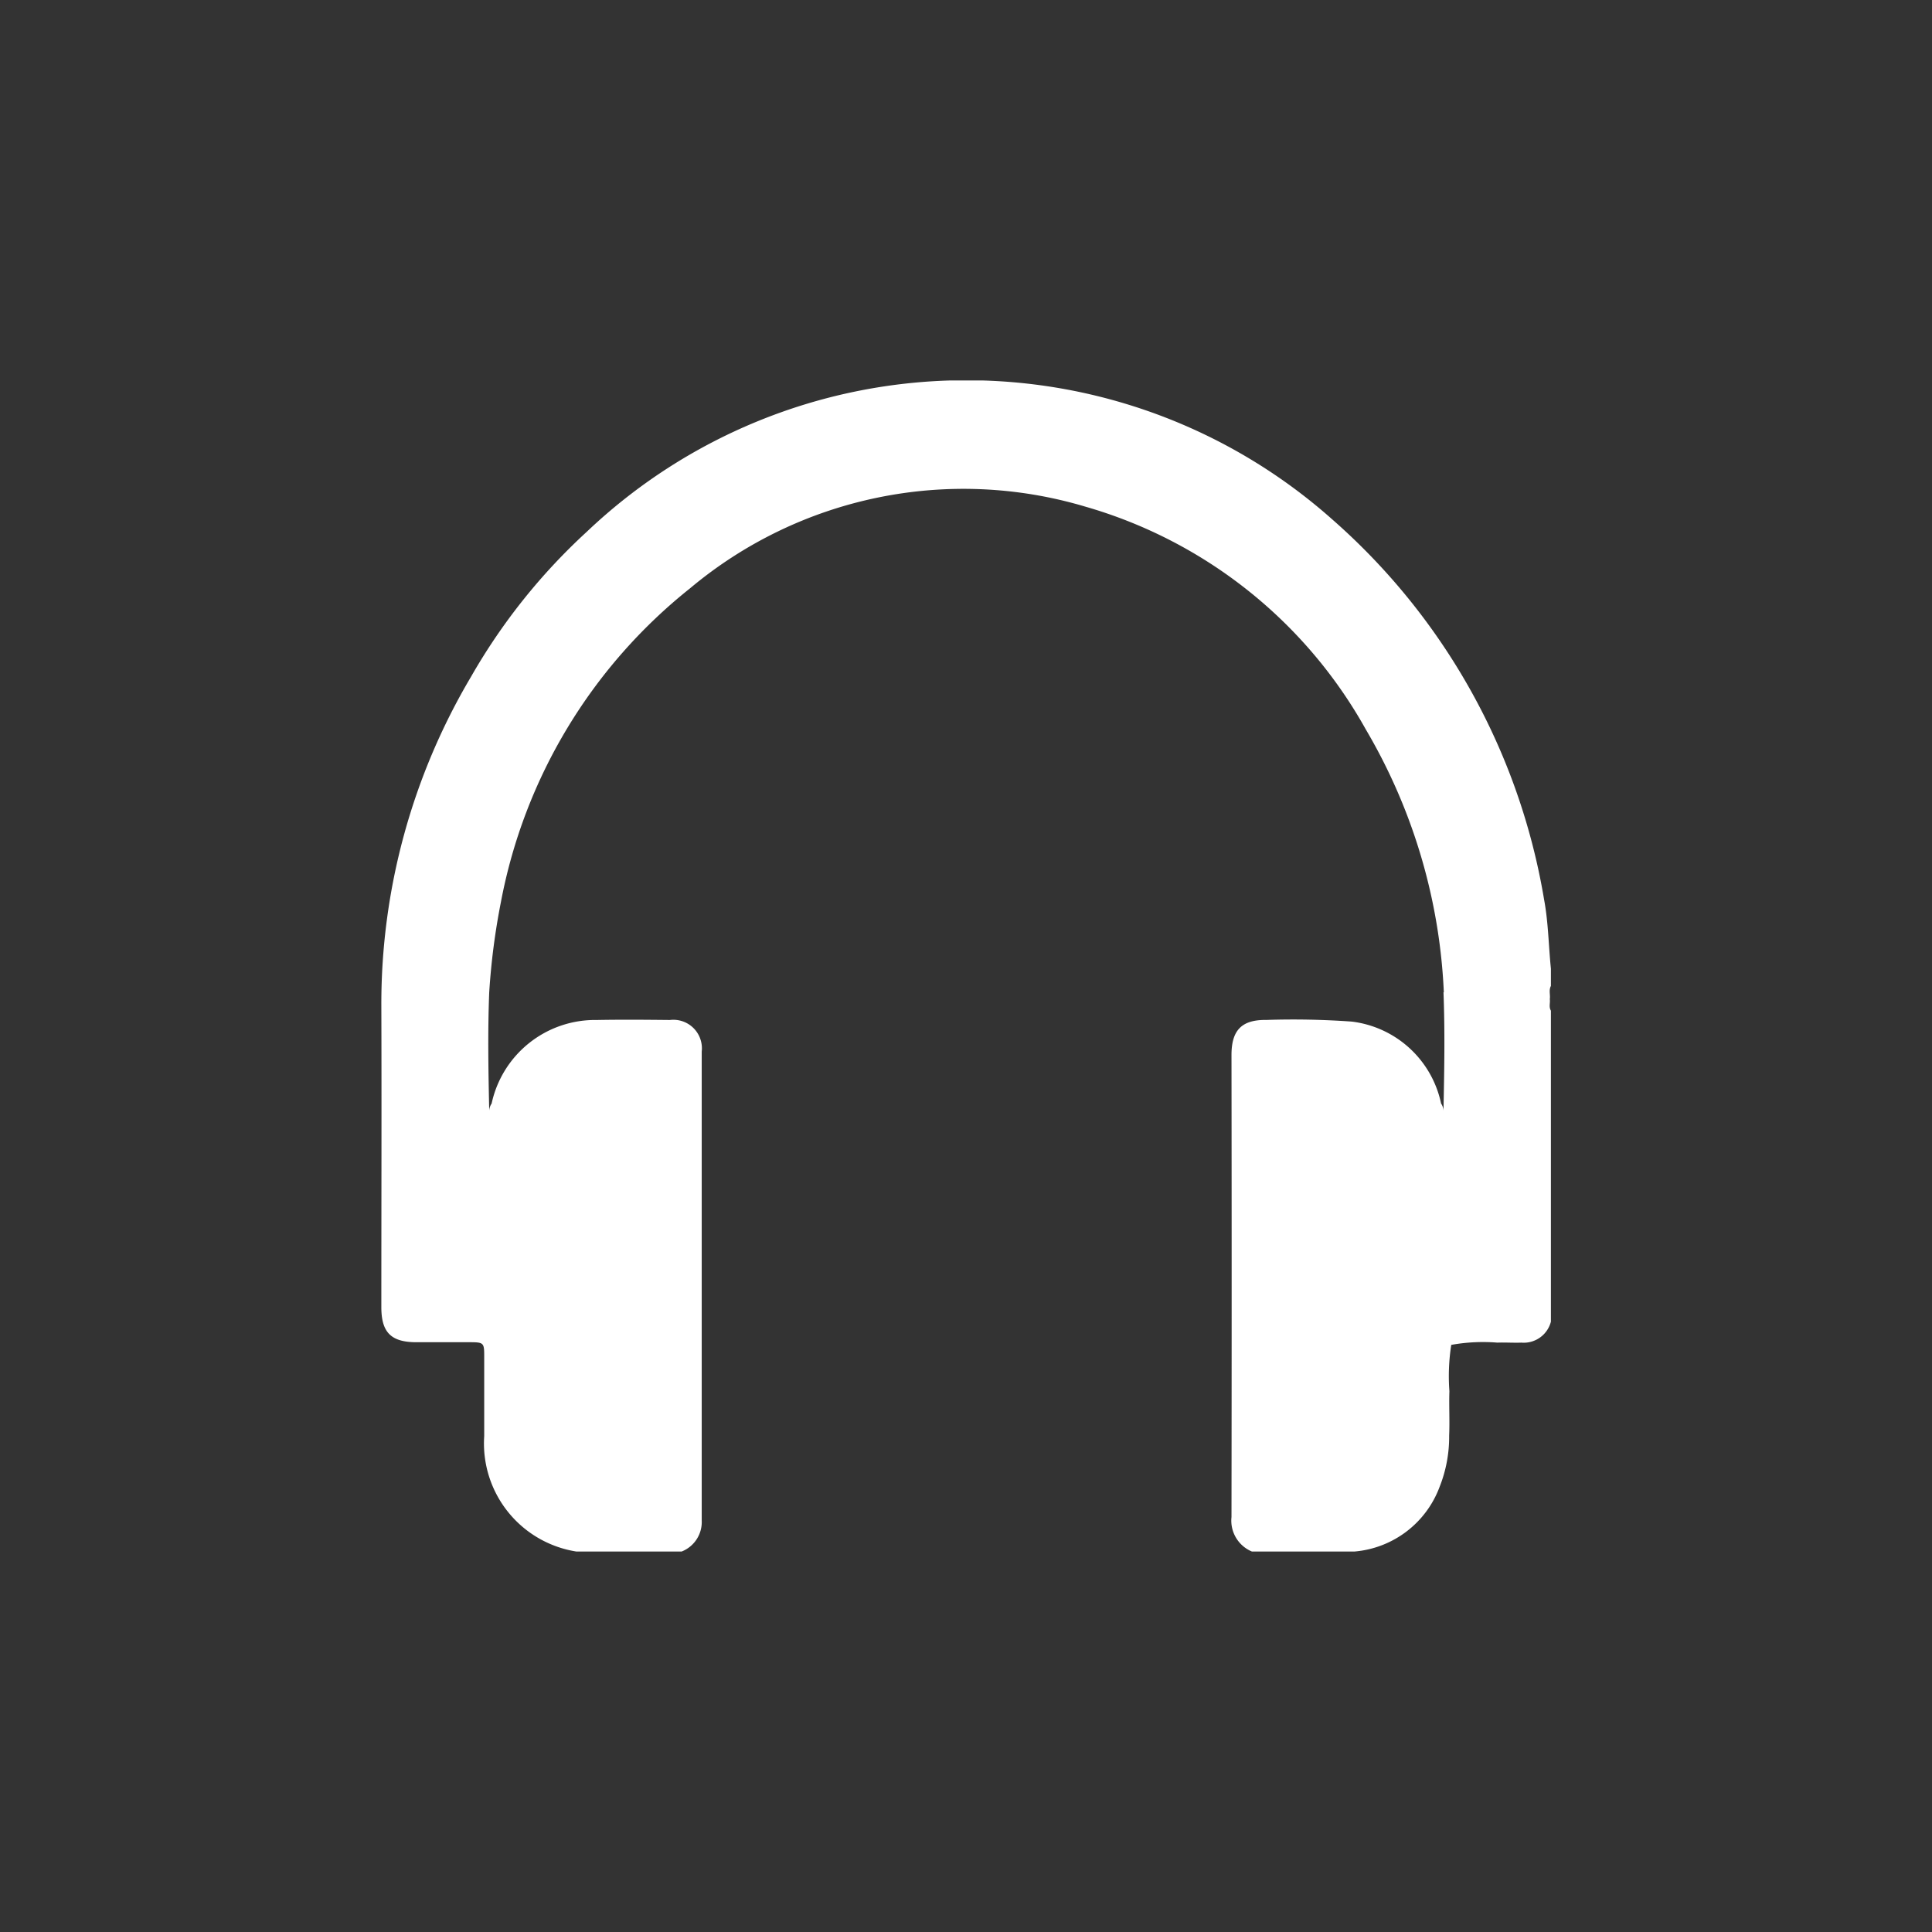 <svg xmlns="http://www.w3.org/2000/svg" xmlns:xlink="http://www.w3.org/1999/xlink" width="38.54" height="38.54" viewBox="0 0 38.54 38.54">
  <rect x="0" y="0" width="38.54" height="38.54" fill="#333333" stroke="none"/>
  <defs>
    <clipPath id="clip-path">
      <rect id="長方形_1624" data-name="長方形 1624" width="23.336" height="23.36" fill="#fff"/>
    </clipPath>
  </defs>
  <g id="グループ_3155" data-name="グループ 3155" transform="translate(0 -0.313)">
    <rect id="長方形_1629" data-name="長方形 1629" width="38.54" height="38.54" transform="translate(0 0.313)" fill="none"/>
    <g id="グループ_2832" data-name="グループ 2832" transform="translate(7.602 7.903)">
      <g id="グループ_2825" data-name="グループ 2825" transform="translate(0 0)" clip-path="url(#clip-path)">
        <path id="パス_1155" data-name="パス 1155" d="M21.2,12.205A11.313,11.313,0,0,0,19.643,6.96a9.367,9.367,0,0,0-5.6-4.445A8.492,8.492,0,0,0,6.162,4.147,10.485,10.485,0,0,0,2.39,10.406a13.754,13.754,0,0,0-.233,1.8c-.031.786-.017,1.573,0,2.358a.276.276,0,0,1,.048-.14,2.112,2.112,0,0,1,2.1-1.667c.486-.009.971-.005,1.457,0a.569.569,0,0,1,.634.63q0,4.676,0,9.353a.632.632,0,0,1-.4.62H3.894a2.182,2.182,0,0,1-1.837-2.3c0-.538,0-1.077,0-1.615,0-.242-.017-.258-.26-.26-.364,0-.728,0-1.092,0-.511,0-.7-.2-.7-.7,0-2.011.007-4.021,0-6.031A12.8,12.8,0,0,1,1.794,5.91,12.01,12.01,0,0,1,4.1,3.021a10.989,10.989,0,0,1,14.874-.25A12.914,12.914,0,0,1,23.2,10.355c.086.462.089.931.138,1.4v.319c-.049.085-.011.179-.024.267.011.078-.024.159.024.233v6.192a.56.56,0,0,1-.593.427c-.158.006-.318-.006-.477,0a3.584,3.584,0,0,0-.92.045,4.049,4.049,0,0,0-.037.924c-.01.3.008.591-.005.886a2.7,2.7,0,0,1-.19,1.021A1.99,1.99,0,0,1,19.42,23.36H17.371a.668.668,0,0,1-.407-.688q.007-4.608,0-9.216c0-.5.207-.707.7-.7a16.36,16.36,0,0,1,1.7.033,2.076,2.076,0,0,1,1.781,1.634.276.276,0,0,1,.048.14c.016-.786.031-1.573,0-2.359" transform="translate(0 0)" fill="#fff"/>
      </g>
    </g>
  </g>
</svg>
